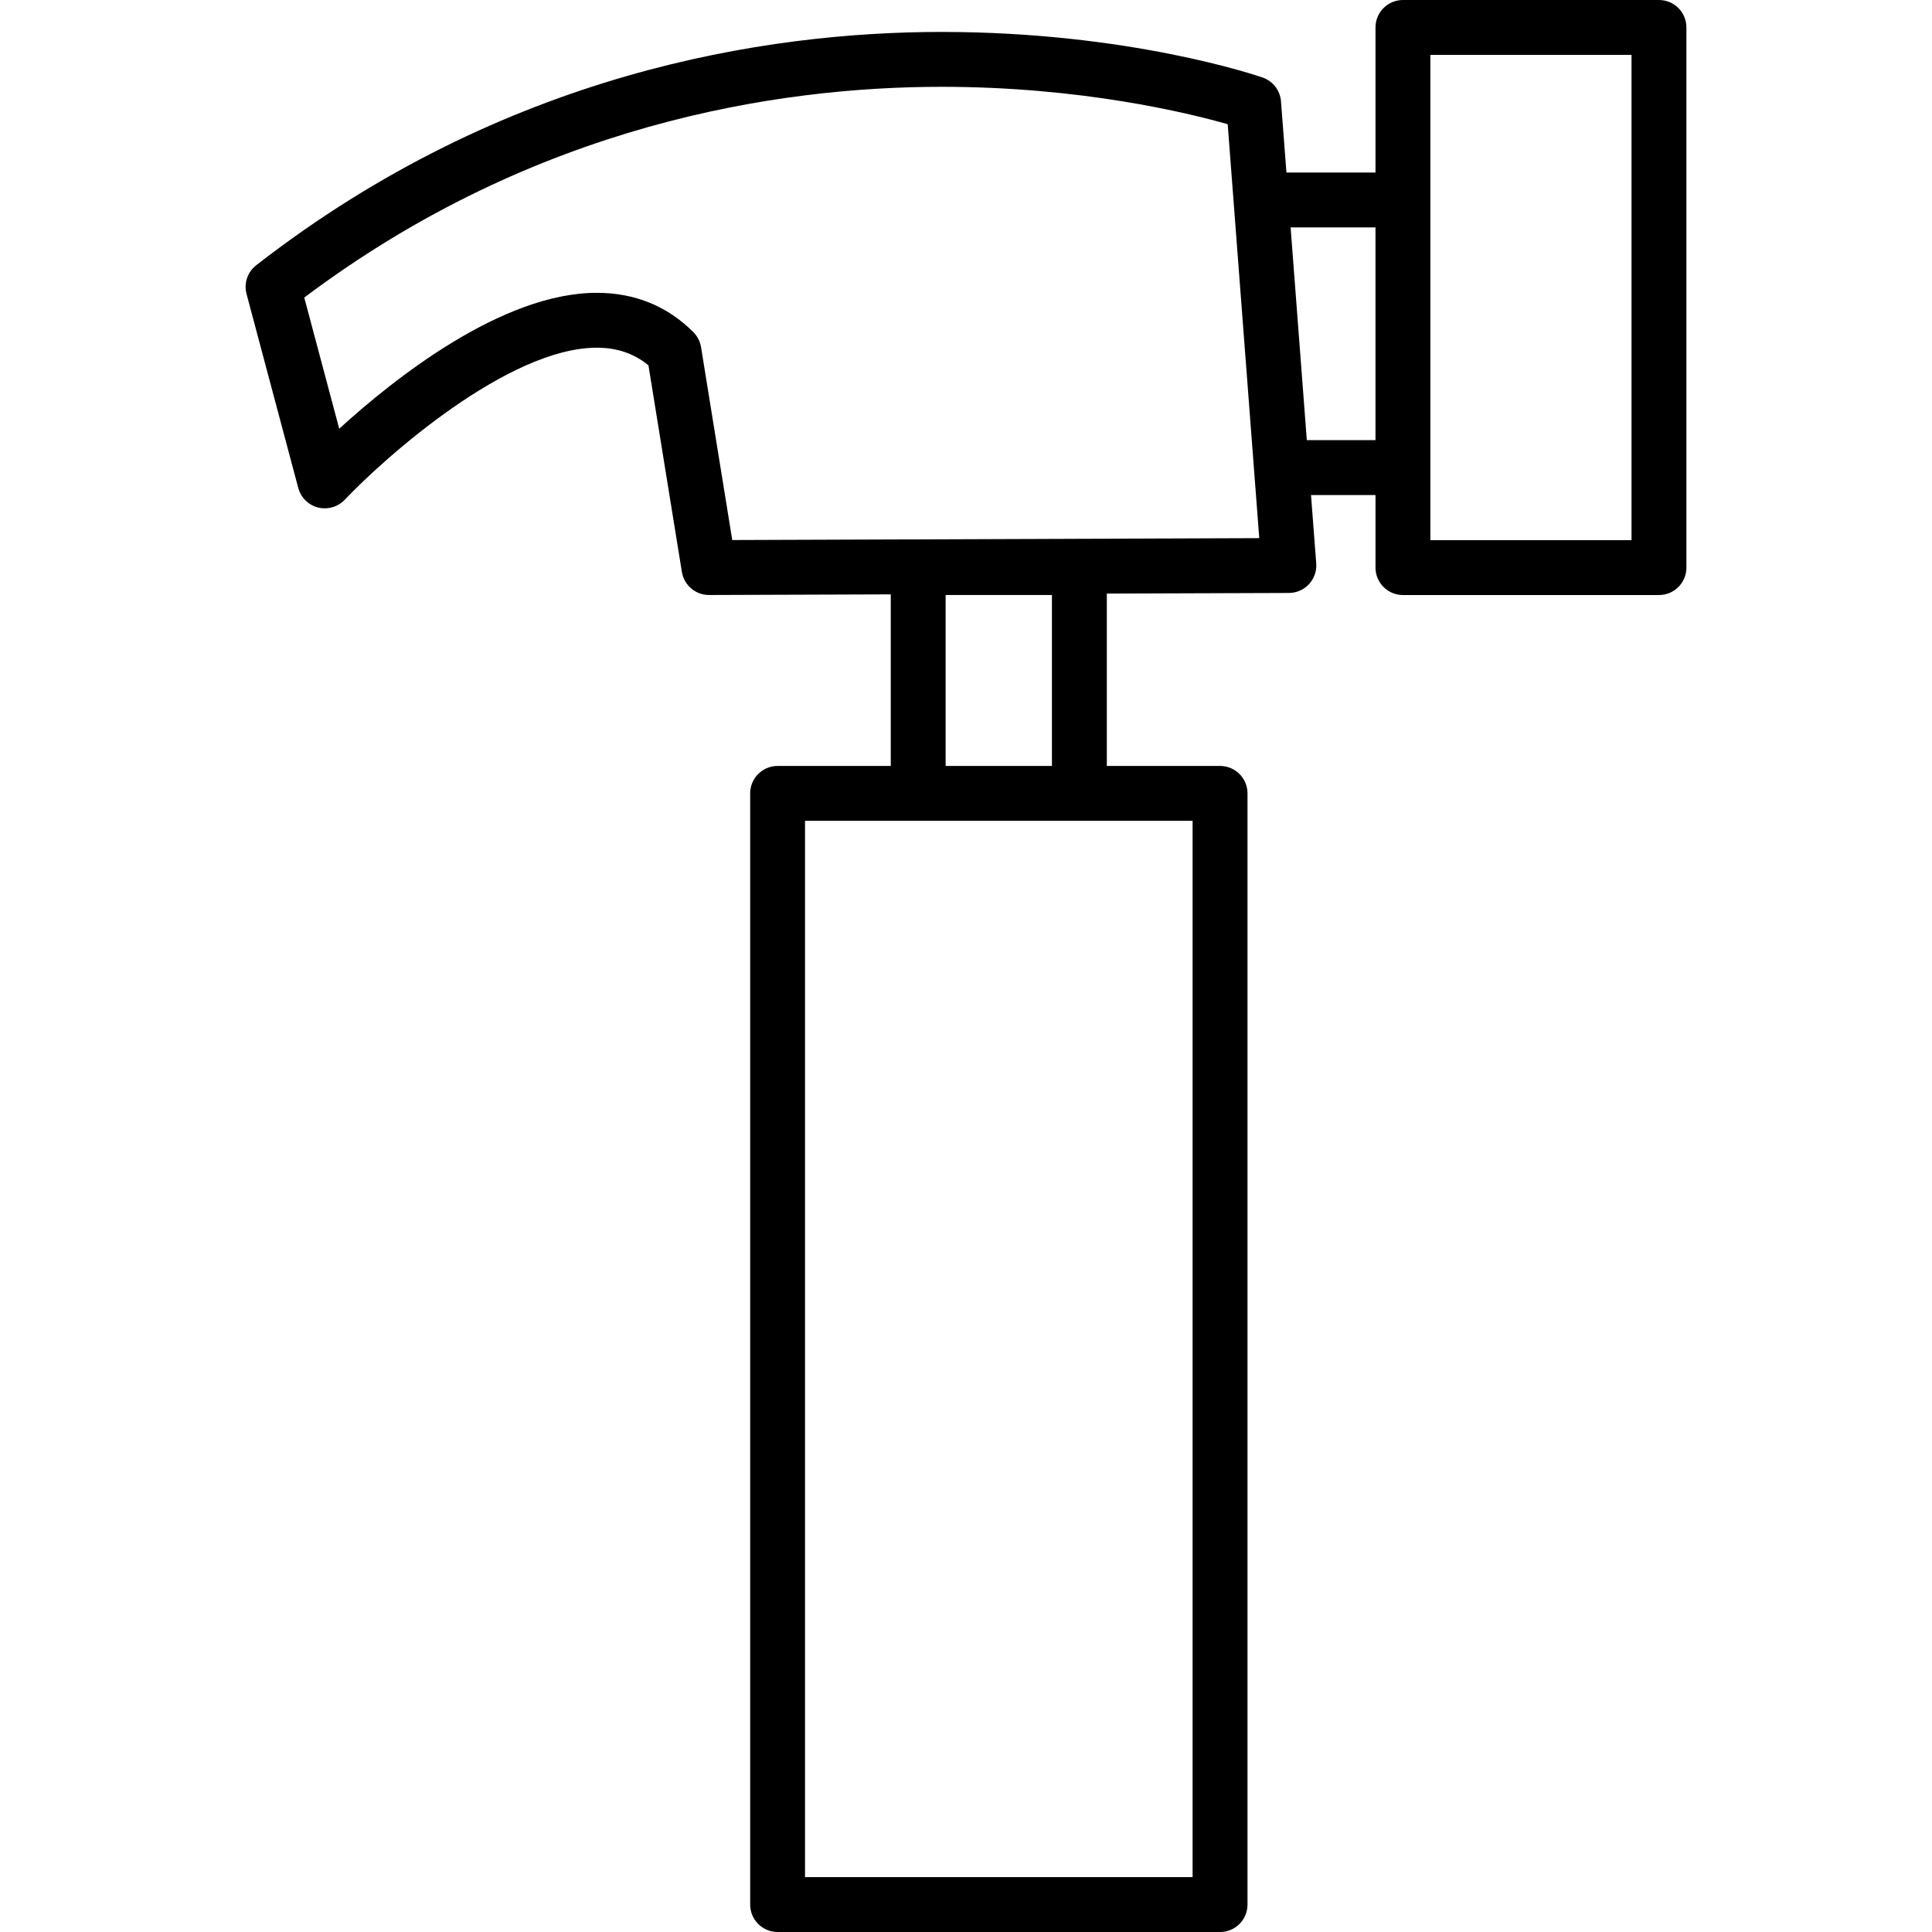 <?xml version="1.0" encoding="iso-8859-1"?>
<!-- Generator: Adobe Illustrator 16.0.0, SVG Export Plug-In . SVG Version: 6.00 Build 0)  -->
<!DOCTYPE svg PUBLIC "-//W3C//DTD SVG 1.1//EN" "http://www.w3.org/Graphics/SVG/1.1/DTD/svg11.dtd">
<svg version="1.1" id="Capa_1" xmlns="http://www.w3.org/2000/svg" xmlns:xlink="http://www.w3.org/1999/xlink" x="0px" y="0px"
	 width="246.761px" height="246.762px" viewBox="0 0 246.761 246.762" style="enable-background:new 0 0 246.761 246.762;"
	 xml:space="preserve">
<g>
	<path d="M31.489,37.545l6.607,24.78c0.325,1.225,1.292,2.183,2.522,2.495c1.233,0.305,2.534-0.067,3.41-0.985
		C49.144,58.43,64.906,44.41,76.225,44.41c2.594,0,4.759,0.739,6.598,2.257l4.269,26.385c0.277,1.696,1.742,2.943,3.458,2.943
		c0.003,0,0.007,0,0.01,0l23.212-0.08V97.83H99.318c-1.934,0-3.504,1.571-3.504,3.504v141.924c0,1.934,1.571,3.504,3.504,3.504
		h56.512c1.938,0,3.505-1.57,3.505-3.504V101.334c0-1.934-1.567-3.504-3.505-3.504h-14.462V75.814l23.264-0.08
		c0.972-0.003,1.903-0.413,2.56-1.128c0.661-0.715,0.993-1.671,0.921-2.642l-0.667-8.737h8.237v9.269
		c0,1.935,1.57,3.504,3.504,3.504h32.702c1.938,0,3.504-1.569,3.504-3.504V3.504c0-1.934-1.566-3.504-3.504-3.504h-32.702
		c-1.934,0-3.504,1.571-3.504,3.504v18.531h-11.376l-0.694-9.087c-0.106-1.391-1.026-2.585-2.345-3.044
		c-0.684-0.24-17.059-5.825-40.997-5.825c-22.458,0-55.879,5.169-87.544,29.797C31.612,34.742,31.125,36.186,31.489,37.545z
		 M152.322,239.75h-49.503V104.834h14.455h20.586h14.462V239.75z M120.778,97.826V75.994h13.578v21.832H120.778z M182.69,7.009
		h25.694v61.98H182.69V7.009z M175.682,29.044v27.172h-8.771l-2.07-27.172H175.682z M120.27,11.088
		c17.833,0,31.453,3.33,36.535,4.775l4.031,52.871l-67.311,0.241l-3.985-24.633c-0.118-0.729-0.462-1.398-0.98-1.917
		c-3.333-3.335-7.486-5.025-12.342-5.025c-12.131,0-25.974,11.047-32.892,17.357l-4.464-16.753
		C68.411,15.804,99.344,11.088,120.27,11.088z"/>
</g>
<g>
</g>
<g>
</g>
<g>
</g>
<g>
</g>
<g>
</g>
<g>
</g>
<g>
</g>
<g>
</g>
<g>
</g>
<g>
</g>
<g>
</g>
<g>
</g>
<g>
</g>
<g>
</g>
<g>
</g>
</svg>
